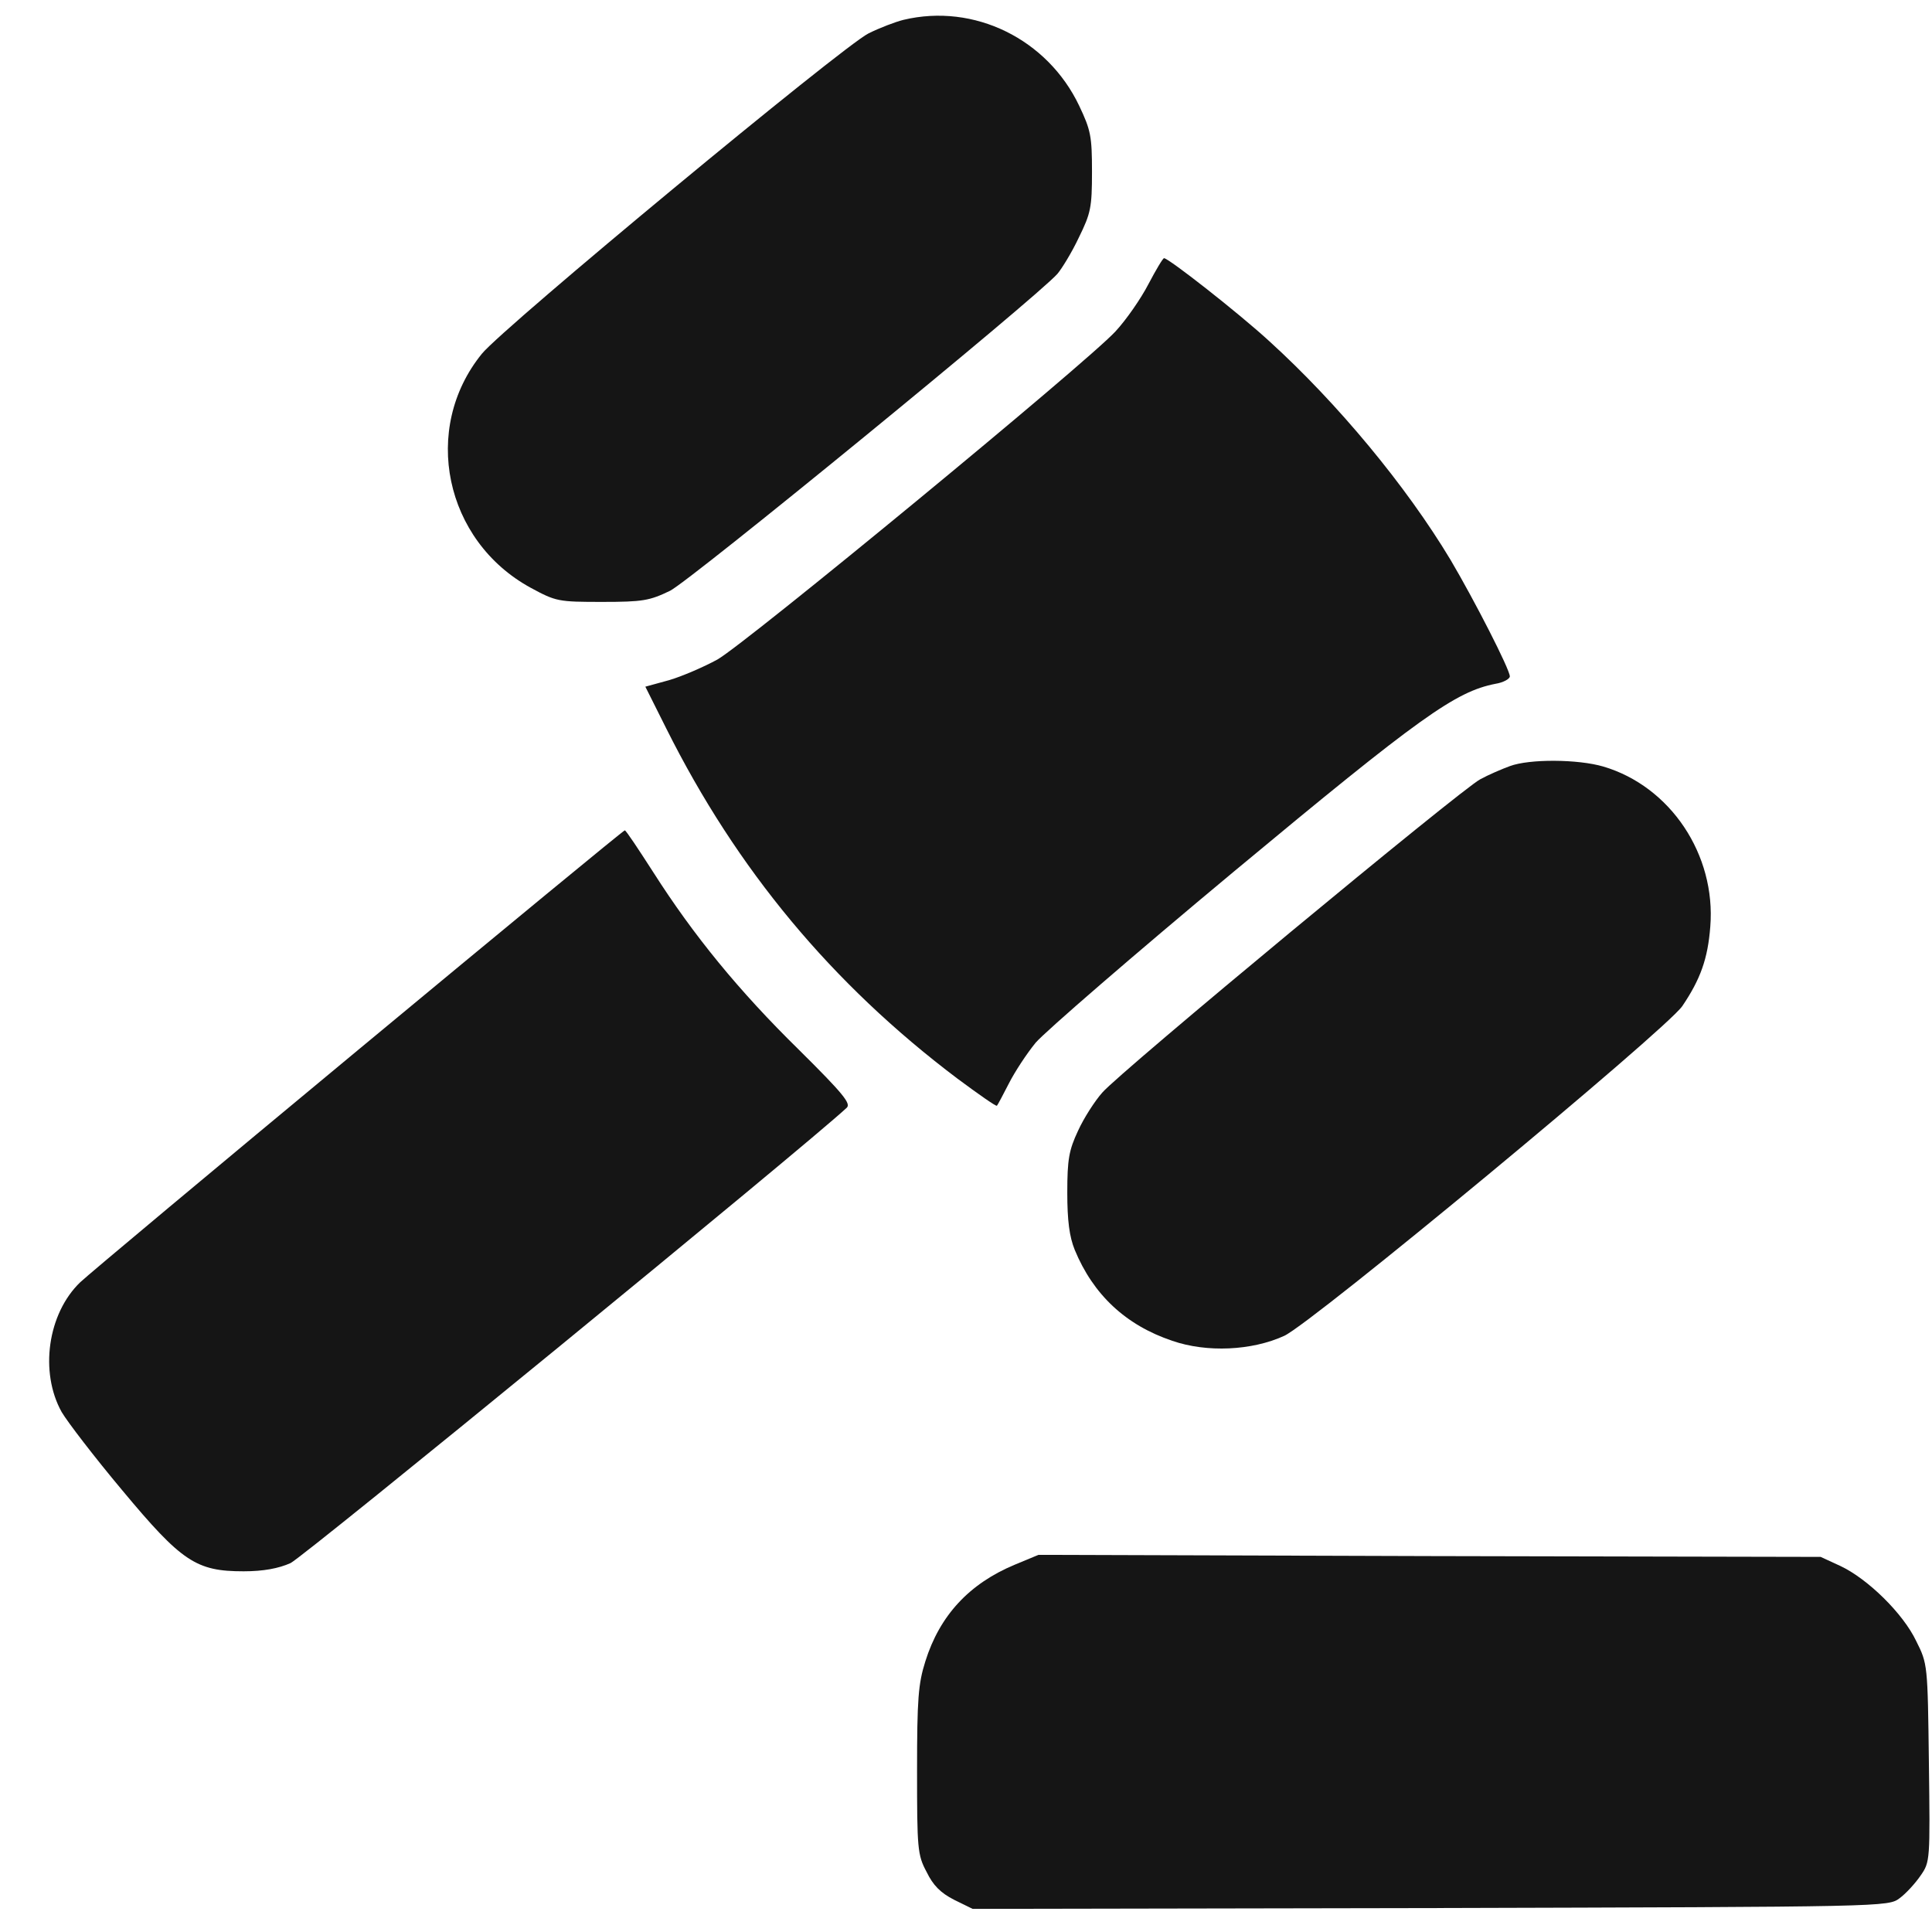 <svg width="33" height="33" viewBox="0 0 33 33" fill="none" xmlns="http://www.w3.org/2000/svg">
<path d="M15.432 0.339C15.291 0.374 15.017 0.479 14.834 0.571C14.377 0.803 8.605 5.584 8.232 6.041C7.191 7.321 7.592 9.24 9.069 10.042C9.497 10.274 9.54 10.281 10.285 10.281C10.981 10.281 11.094 10.26 11.445 10.091C11.797 9.915 17.71 5.078 18.062 4.677C18.139 4.585 18.308 4.311 18.427 4.058C18.631 3.643 18.652 3.545 18.652 2.933C18.652 2.328 18.631 2.223 18.434 1.808C17.893 0.669 16.641 0.05 15.432 0.339Z" fill="#151515"/>
<path d="M19.616 4.853C19.489 5.099 19.236 5.464 19.053 5.661C18.561 6.196 12.739 10.991 12.254 11.265C12.022 11.392 11.649 11.553 11.431 11.617L11.023 11.729L11.382 12.446C12.584 14.851 14.209 16.806 16.353 18.423C16.712 18.69 17.014 18.901 17.028 18.887C17.042 18.873 17.134 18.697 17.232 18.507C17.331 18.311 17.534 18.001 17.689 17.811C17.844 17.628 19.369 16.307 21.085 14.879C24.263 12.236 24.861 11.814 25.543 11.68C25.677 11.659 25.789 11.596 25.789 11.553C25.789 11.434 25.184 10.253 24.777 9.564C24.017 8.298 22.85 6.892 21.683 5.83C21.155 5.345 19.96 4.41 19.883 4.41C19.862 4.41 19.742 4.614 19.616 4.853Z" fill="#151515"/>
<path d="M25.789 13.086C25.655 13.135 25.423 13.234 25.283 13.311C24.959 13.48 19.137 18.303 18.828 18.662C18.702 18.803 18.512 19.098 18.413 19.316C18.259 19.646 18.23 19.801 18.23 20.371C18.23 20.849 18.266 21.123 18.357 21.348C18.673 22.114 19.229 22.635 20.023 22.902C20.614 23.106 21.381 23.071 21.936 22.817C22.421 22.592 28.447 17.6 28.735 17.185C29.044 16.728 29.171 16.377 29.213 15.828C29.312 14.598 28.531 13.431 27.385 13.093C26.956 12.967 26.127 12.96 25.789 13.086Z" fill="#151515"/>
<path d="M6.137 17.917C3.662 19.97 1.517 21.763 1.369 21.903C0.814 22.438 0.673 23.436 1.053 24.118C1.152 24.287 1.616 24.892 2.087 25.454C3.106 26.678 3.352 26.839 4.161 26.839C4.498 26.839 4.759 26.79 4.962 26.699C5.18 26.6 13.752 19.583 14.462 18.922C14.539 18.852 14.412 18.69 13.646 17.931C12.62 16.925 11.846 15.976 11.164 14.907C10.911 14.514 10.693 14.183 10.672 14.183C10.651 14.183 8.612 15.864 6.137 17.917Z" fill="#151515"/>
<path d="M17.331 26.727C16.557 27.05 16.051 27.592 15.805 28.379C15.685 28.759 15.664 29.019 15.664 30.242C15.664 31.571 15.671 31.684 15.826 31.972C15.938 32.204 16.065 32.331 16.297 32.45L16.613 32.605L24.432 32.591C32.237 32.57 32.251 32.57 32.448 32.422C32.553 32.345 32.715 32.169 32.806 32.035C32.968 31.803 32.968 31.775 32.947 30.109C32.926 28.428 32.926 28.421 32.729 28.028C32.504 27.556 31.899 26.966 31.435 26.748L31.098 26.593L24.418 26.579L17.738 26.558L17.331 26.727Z" fill="#151515"/>
</svg>
